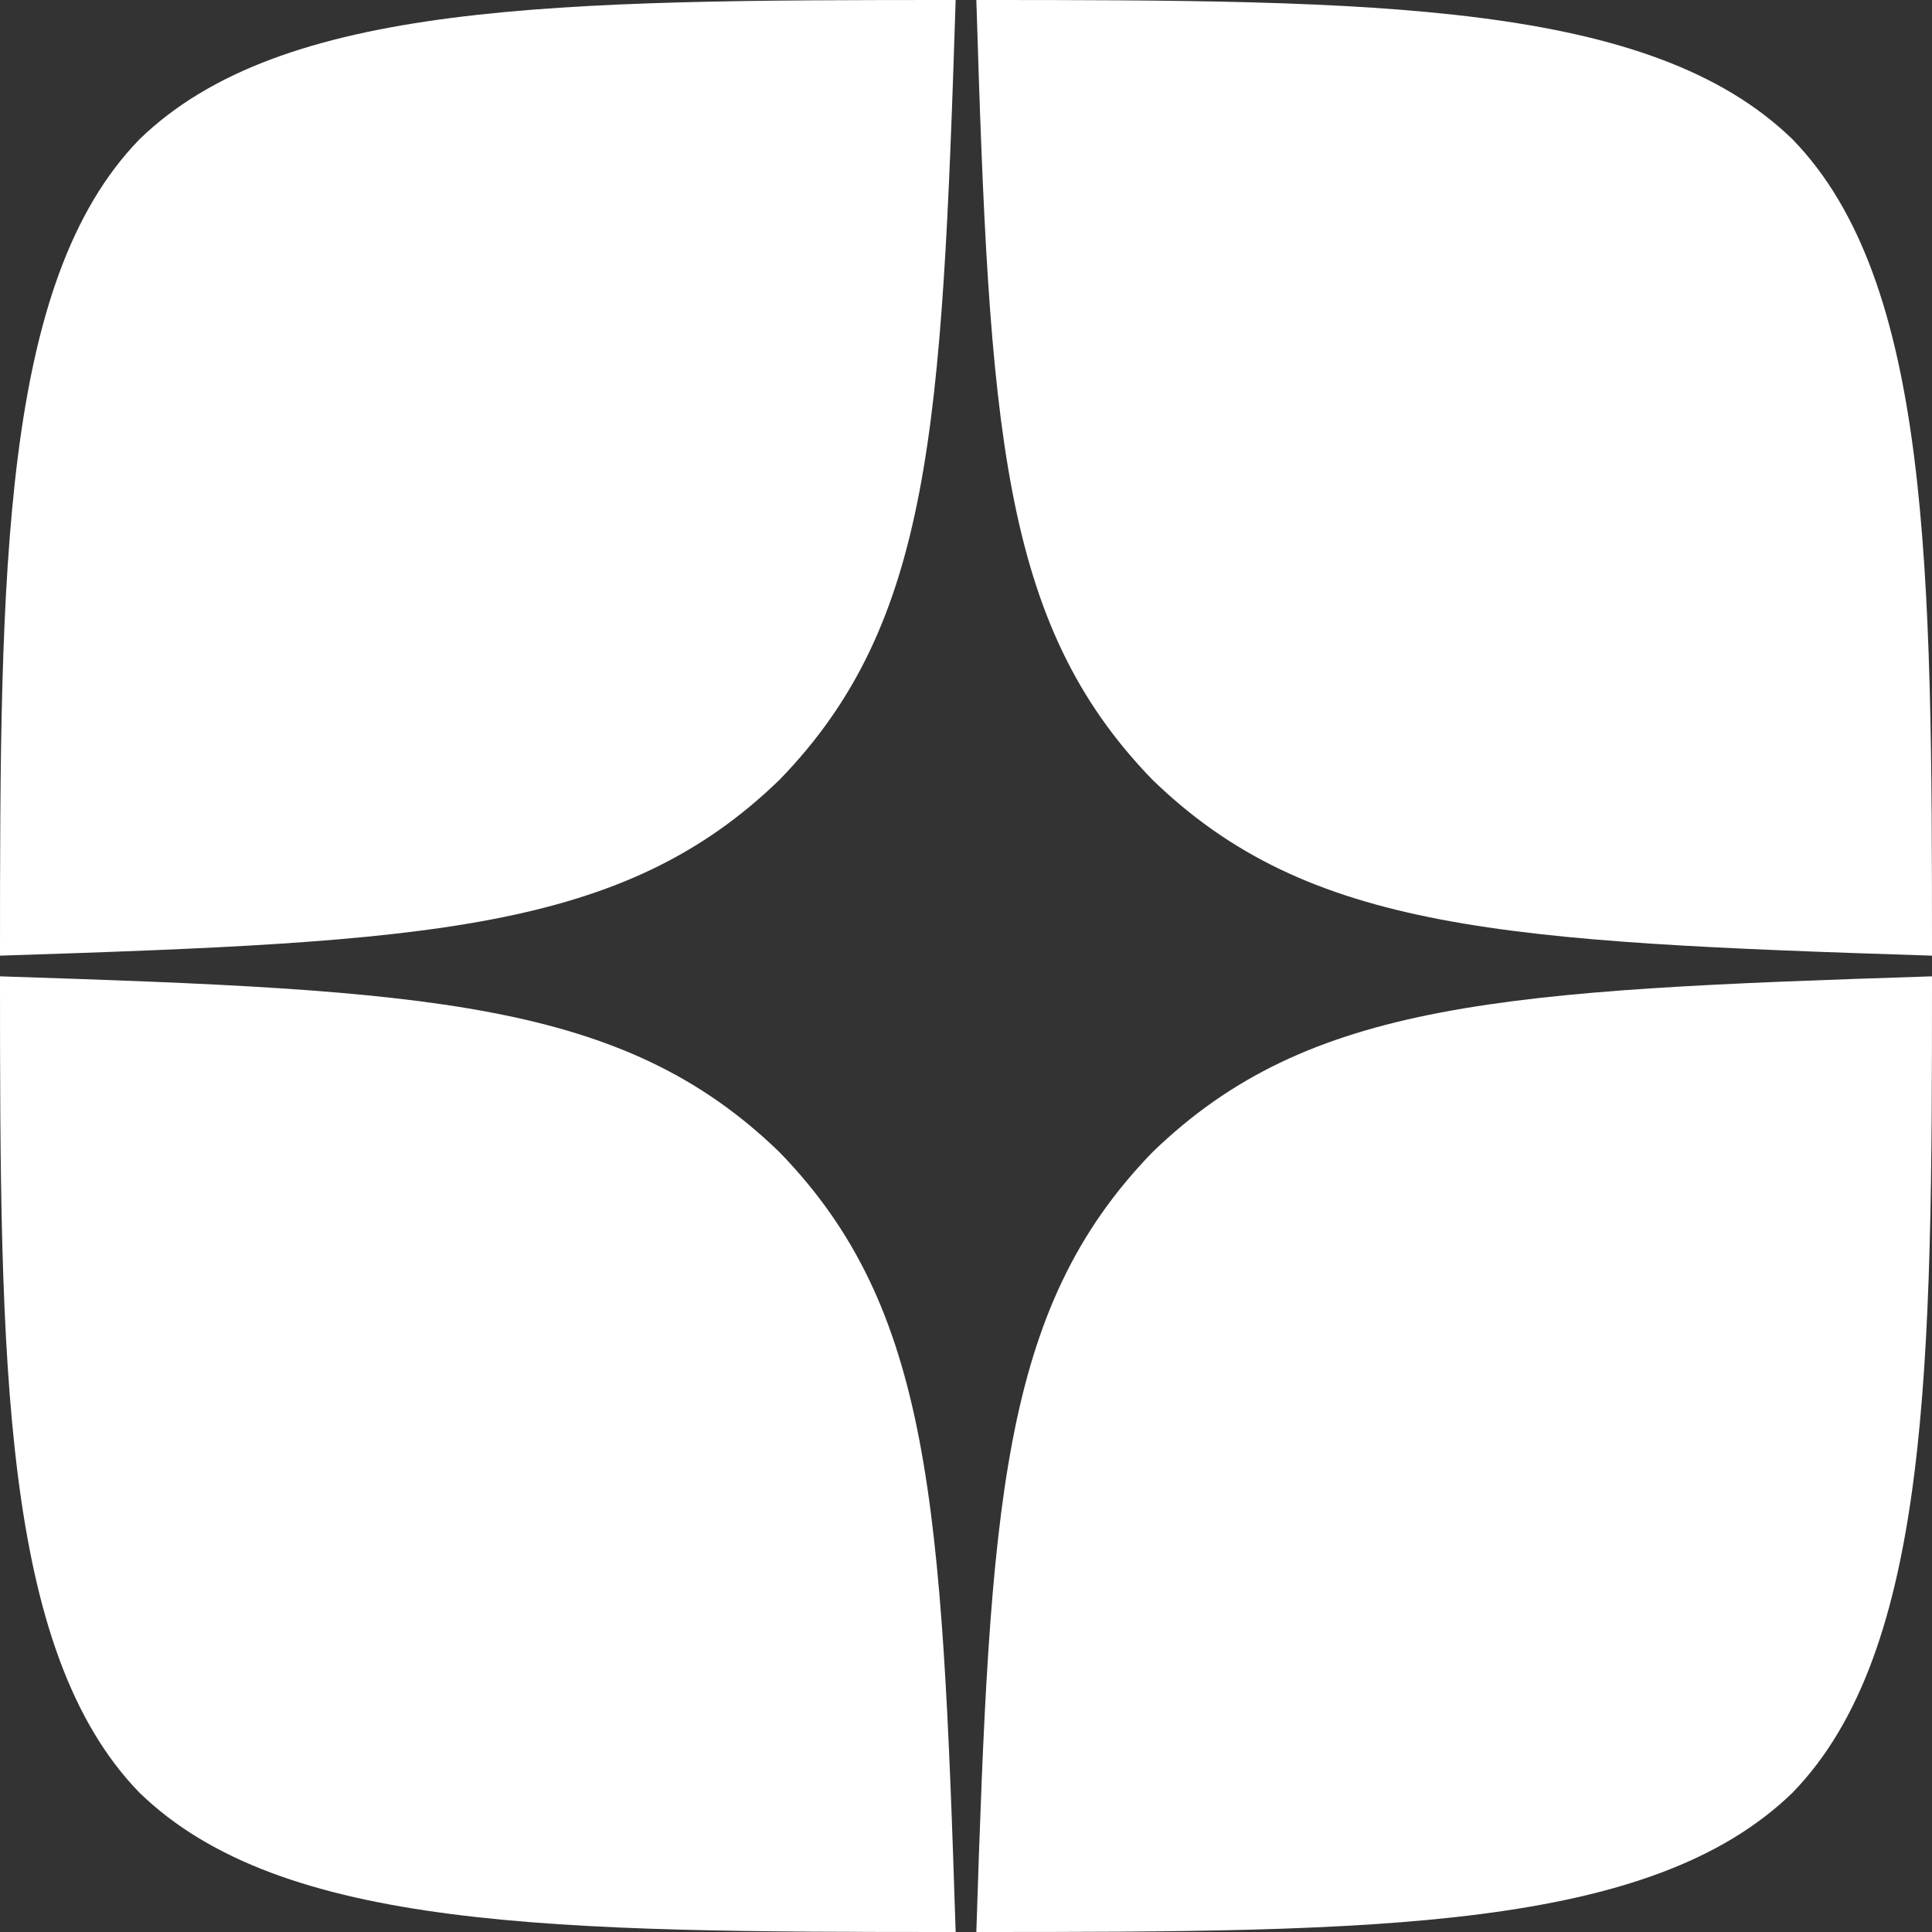 <svg width="20" height="20" viewBox="0 0 20 20" fill="none" xmlns="http://www.w3.org/2000/svg">
<rect x="0" y="0" width="20" height="20" fill="#333333" stroke="none"/>
<path fill-rule="evenodd" clip-rule="evenodd" d="M11.929 11.929C10.357 13.55 10.25 15.571 10.107 20C14.236 20 17.086 19.986 18.557 18.557C19.986 17.086 20 14.1 20 10.107C15.571 10.25 13.55 10.357 11.929 11.929ZM9.893 20C5.764 20 2.914 19.986 1.443 18.557C0.014 17.086 0 14.1 0 10.107C4.429 10.25 6.45 10.357 8.071 11.929C9.643 13.55 9.75 15.571 9.893 20ZM8.071 8.071C6.45 9.643 4.429 9.75 0 9.893C0 5.9 0.014 2.914 1.443 1.443C2.914 0.014 5.771 0 9.893 0C9.75 4.429 9.643 6.45 8.071 8.071ZM10.107 0C10.243 4.429 10.357 6.45 11.929 8.071C13.55 9.643 15.571 9.75 20 9.893C20 5.9 19.986 2.914 18.557 1.443C17.086 0.014 14.236 0 10.107 0Z" fill="white"/>
</svg>
